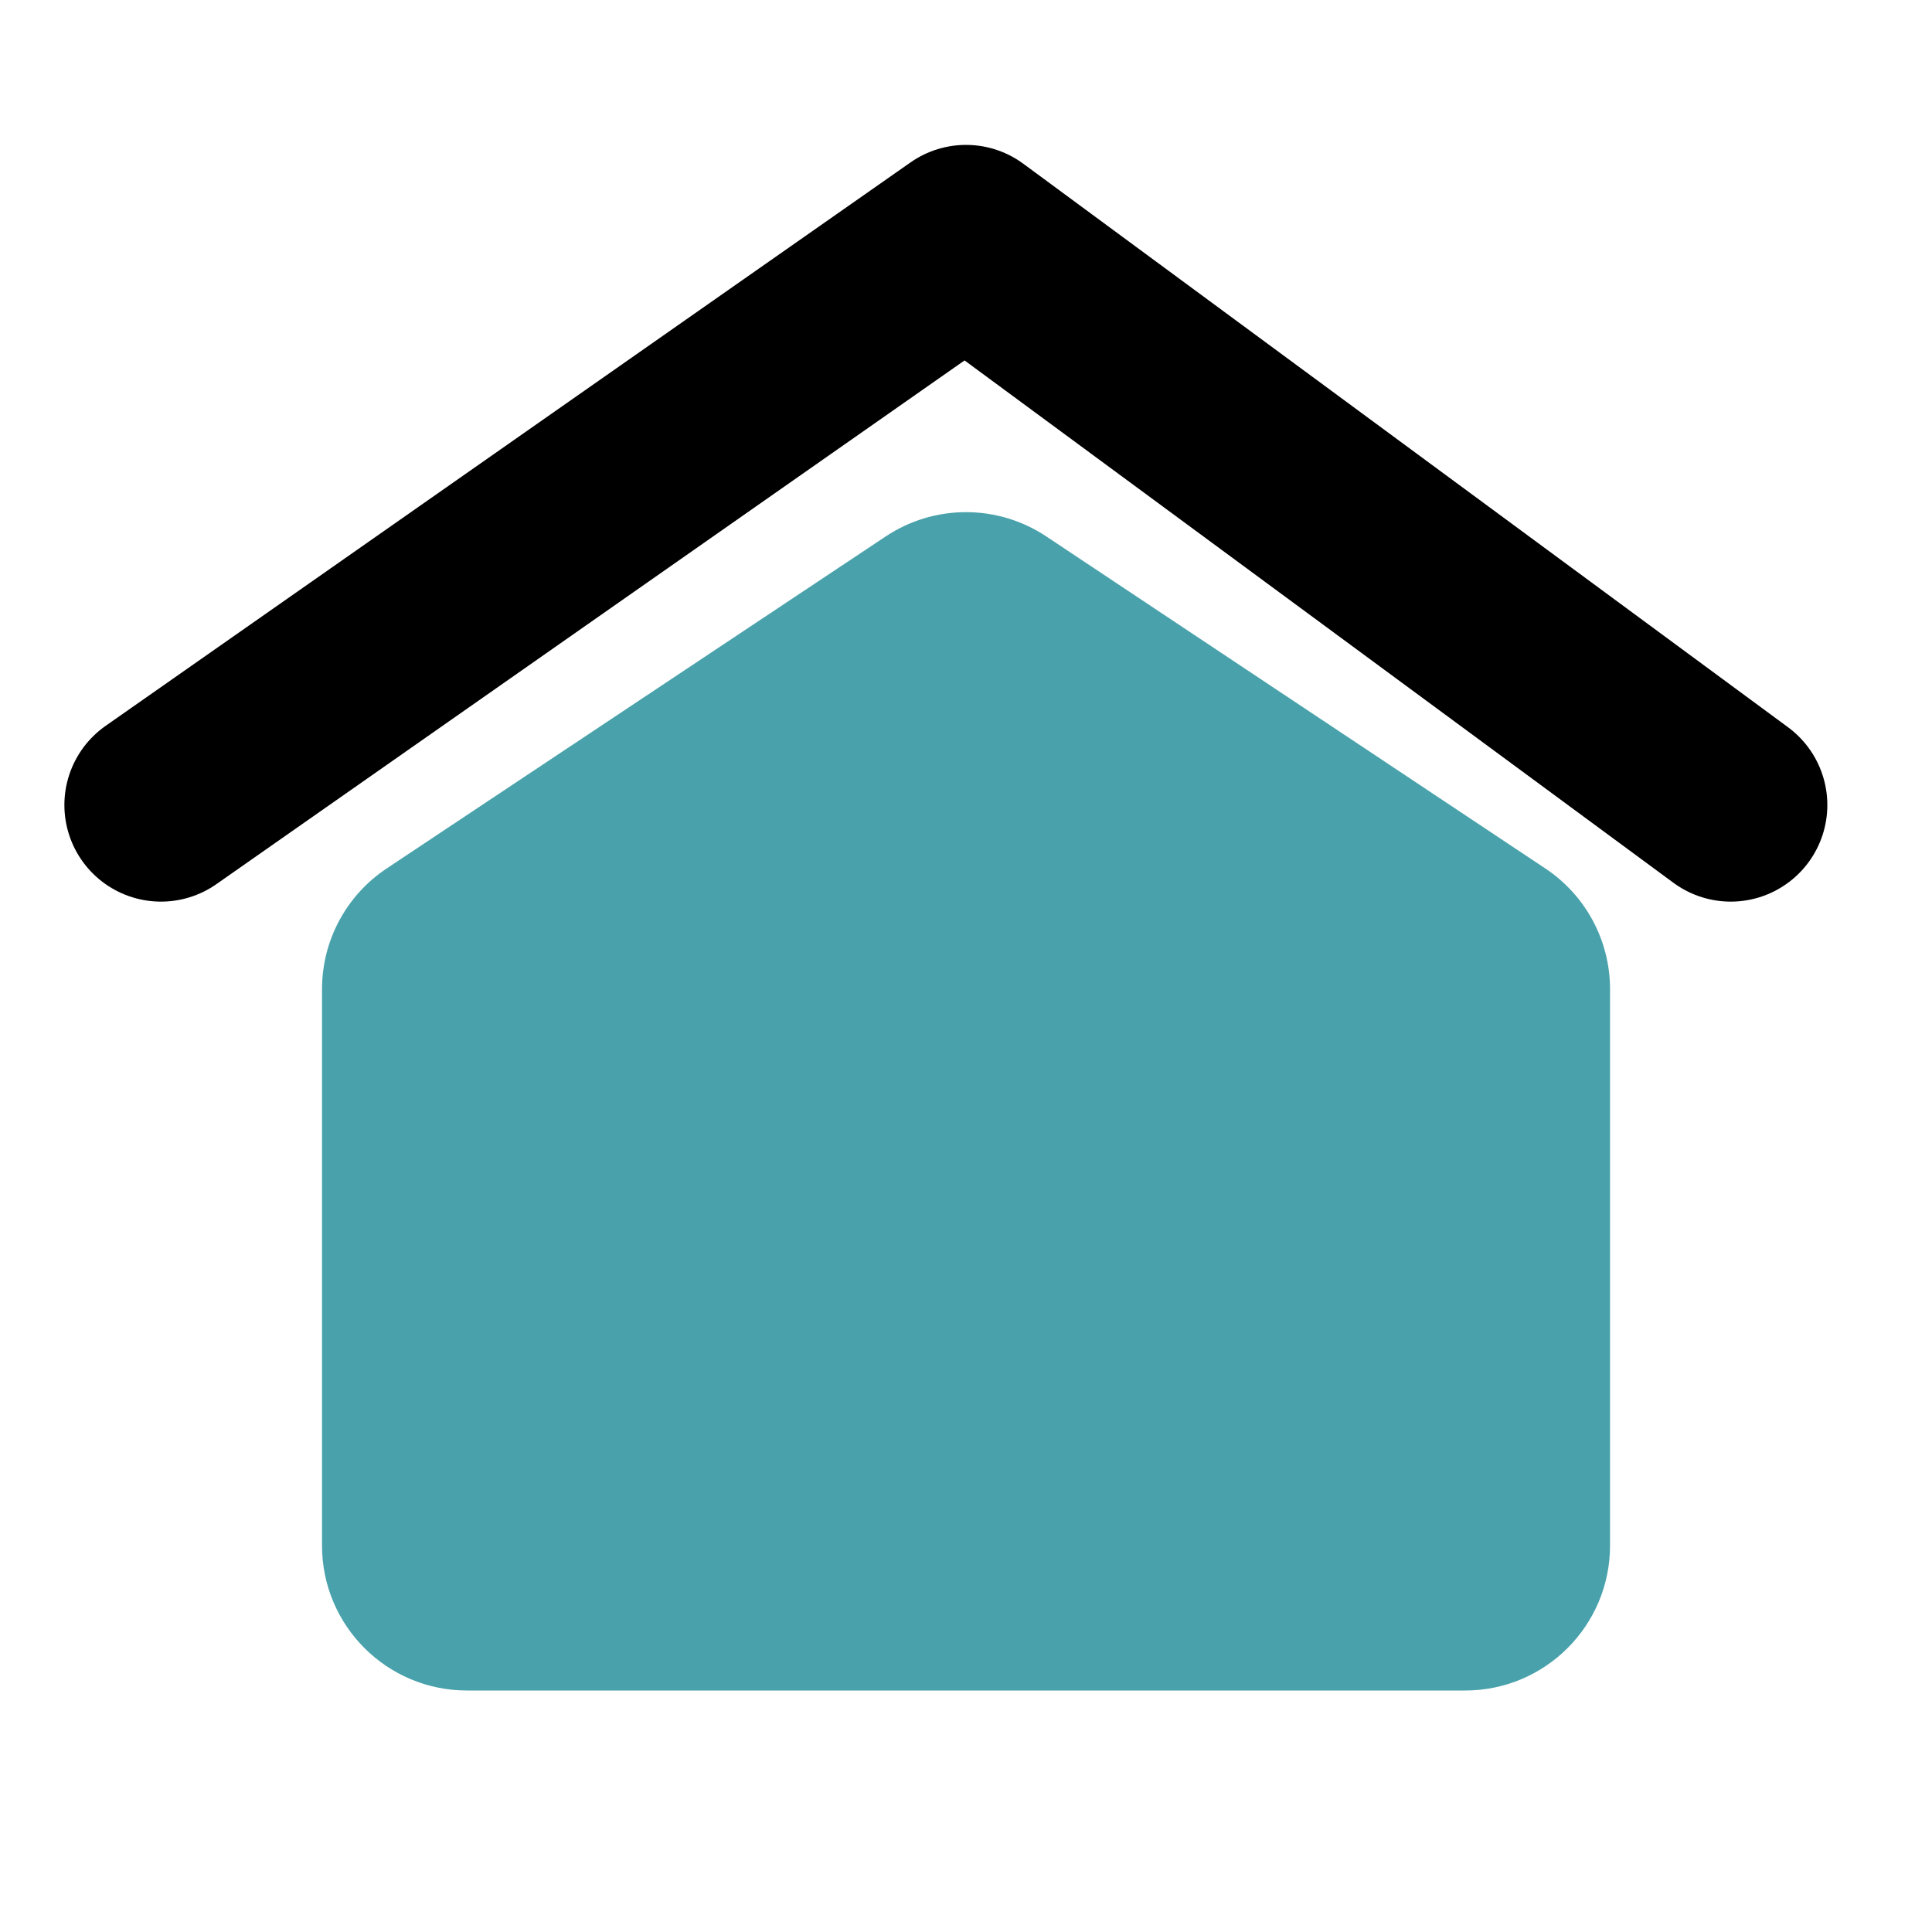 <svg width="40" height="40" viewBox="0 0 40 40" fill="none" xmlns="http://www.w3.org/2000/svg">
<g clip-path="url(#clip0_2819_25967)">
<path d="M6.667 20.478C6.667 19.474 7.169 18.537 8.005 17.981L18.338 11.106C19.345 10.436 20.655 10.436 21.662 11.106L31.995 17.981C32.831 18.537 33.334 19.474 33.334 20.478V32C33.334 33.657 31.991 35 30.334 35H9.667C8.01 35 6.667 33.657 6.667 32V20.478Z" fill="#49A2AB"/>
<path d="M3.333 16.667L20 5L35.833 16.667" stroke="black" stroke-width="4" stroke-linecap="round" stroke-linejoin="round"/>
</g>
<defs>
<clipPath id="clip0_2819_25967">
<rect width="40" height="40" fill="white"/>
</clipPath>
</defs>
</svg>
